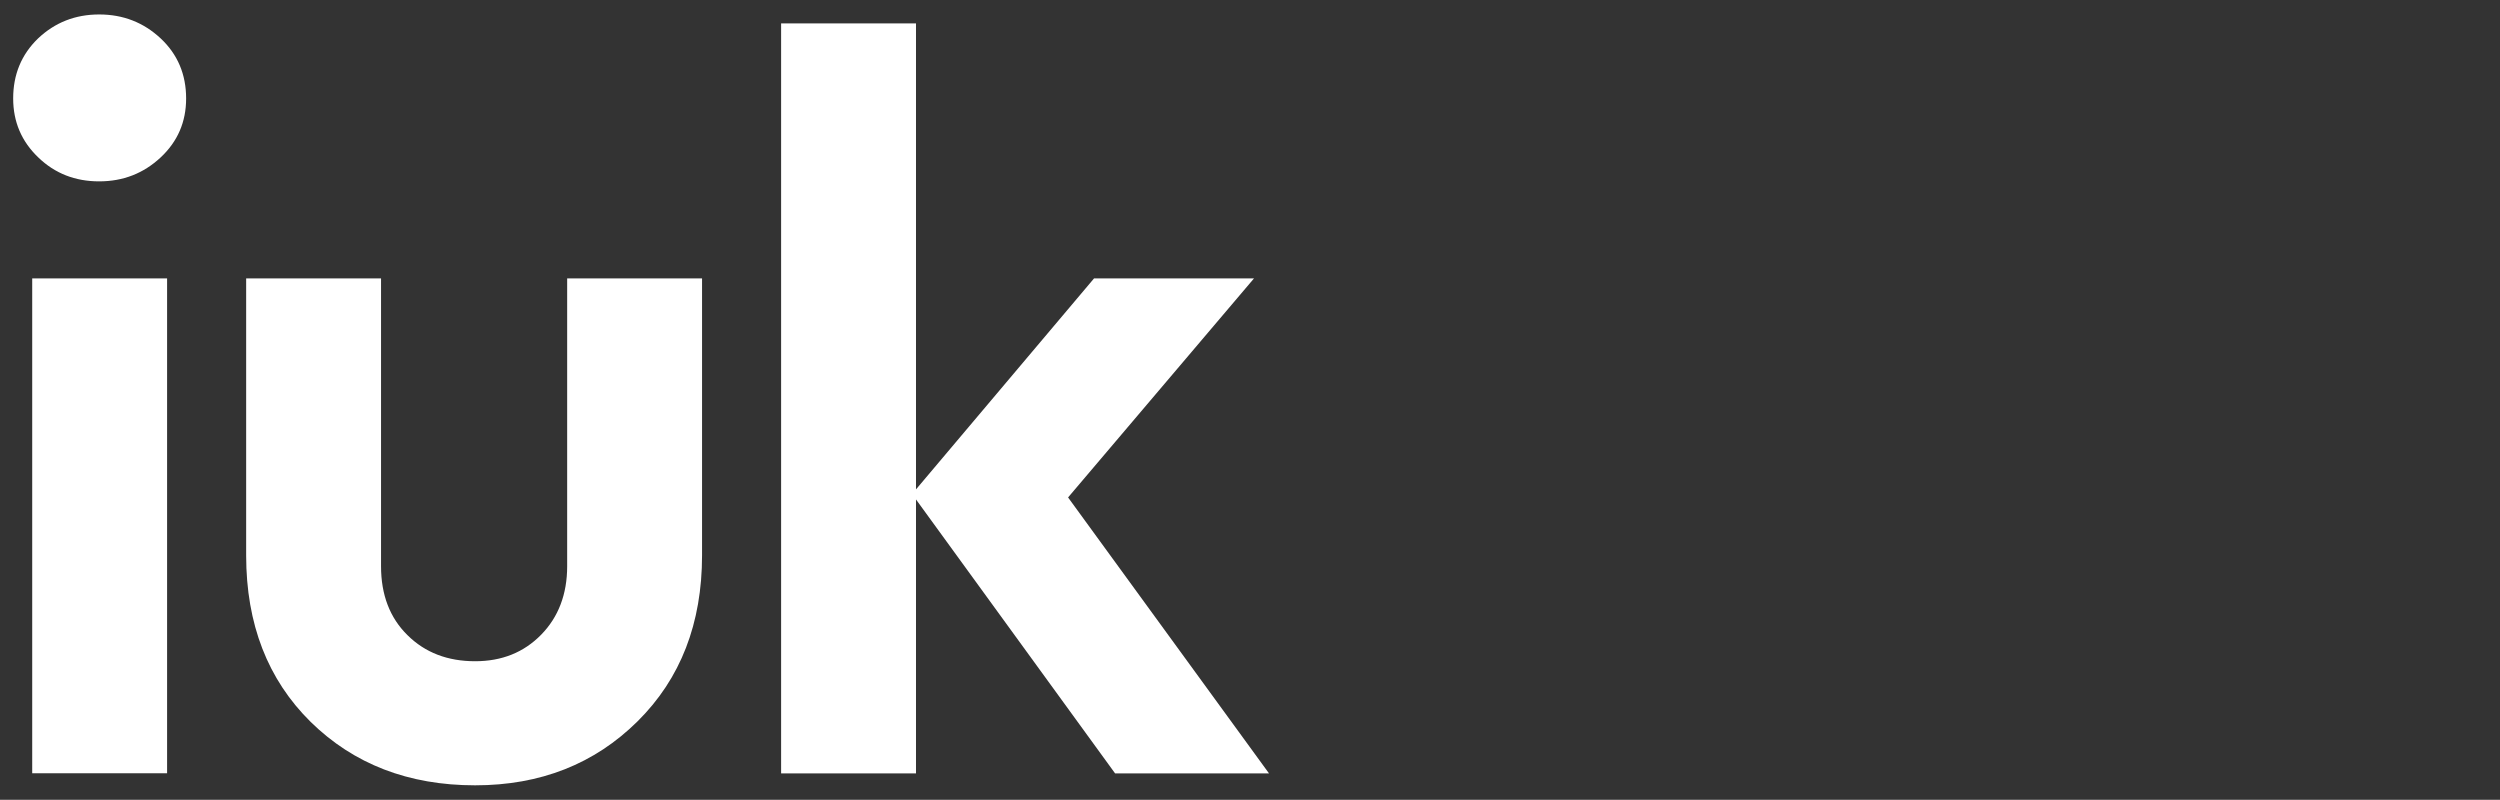 <?xml version="1.0" encoding="UTF-8"?> <svg xmlns="http://www.w3.org/2000/svg" xmlns:xlink="http://www.w3.org/1999/xlink" version="1.1" id="Слой_1" x="0px" y="0px" viewBox="0 0 1366 437" style="enable-background:new 0 0 1366 437;" xml:space="preserve"><rect x="0" y="0" width="1366" height="437" fill="#333333" stroke="none"/> <style type="text/css"> .st0{fill:#FFFFFF;} </style> <g> <path class="st0" d="M7.2,53.8c0-13.1,4.5-24,13.6-32.8C30,12.3,41.1,7.9,54.2,7.9S78.5,12.3,87.8,21c9.3,8.7,13.9,19.7,13.9,32.8 c0,12.8-4.6,23.5-13.9,32.2c-9.3,8.7-20.5,13.1-33.6,13.1S30,94.8,20.9,86C11.8,77.3,7.2,66.6,7.2,53.8z M17.6,422.6V152.1h73.7 v270.4H17.6z"></path> </g> <g> <path class="st0" d="M134.5,303.5V152.1h73.7v157.3c0,15.6,4.8,28.2,14.5,37.7c9.6,9.5,21.9,14.2,36.9,14.2 c14.6,0,26.6-4.8,36.1-14.5c9.4-9.6,14.2-22.1,14.2-37.4V152.1h73.7v151.3c0,37.2-11.7,67.4-35.2,90.7c-23.5,23.3-53.1,35-88.8,35 c-36.4,0-66.4-11.6-89.9-34.7C146.3,371.3,134.5,341,134.5,303.5z"></path> </g> <g> <path class="st0" d="M693.4,422.6h-84.1L500.5,272.9v149.7h-73.7V12.8h73.7v254.6l97.3-115.3h87.4L583.6,271.8L693.4,422.6z"></path> </g> </svg> 